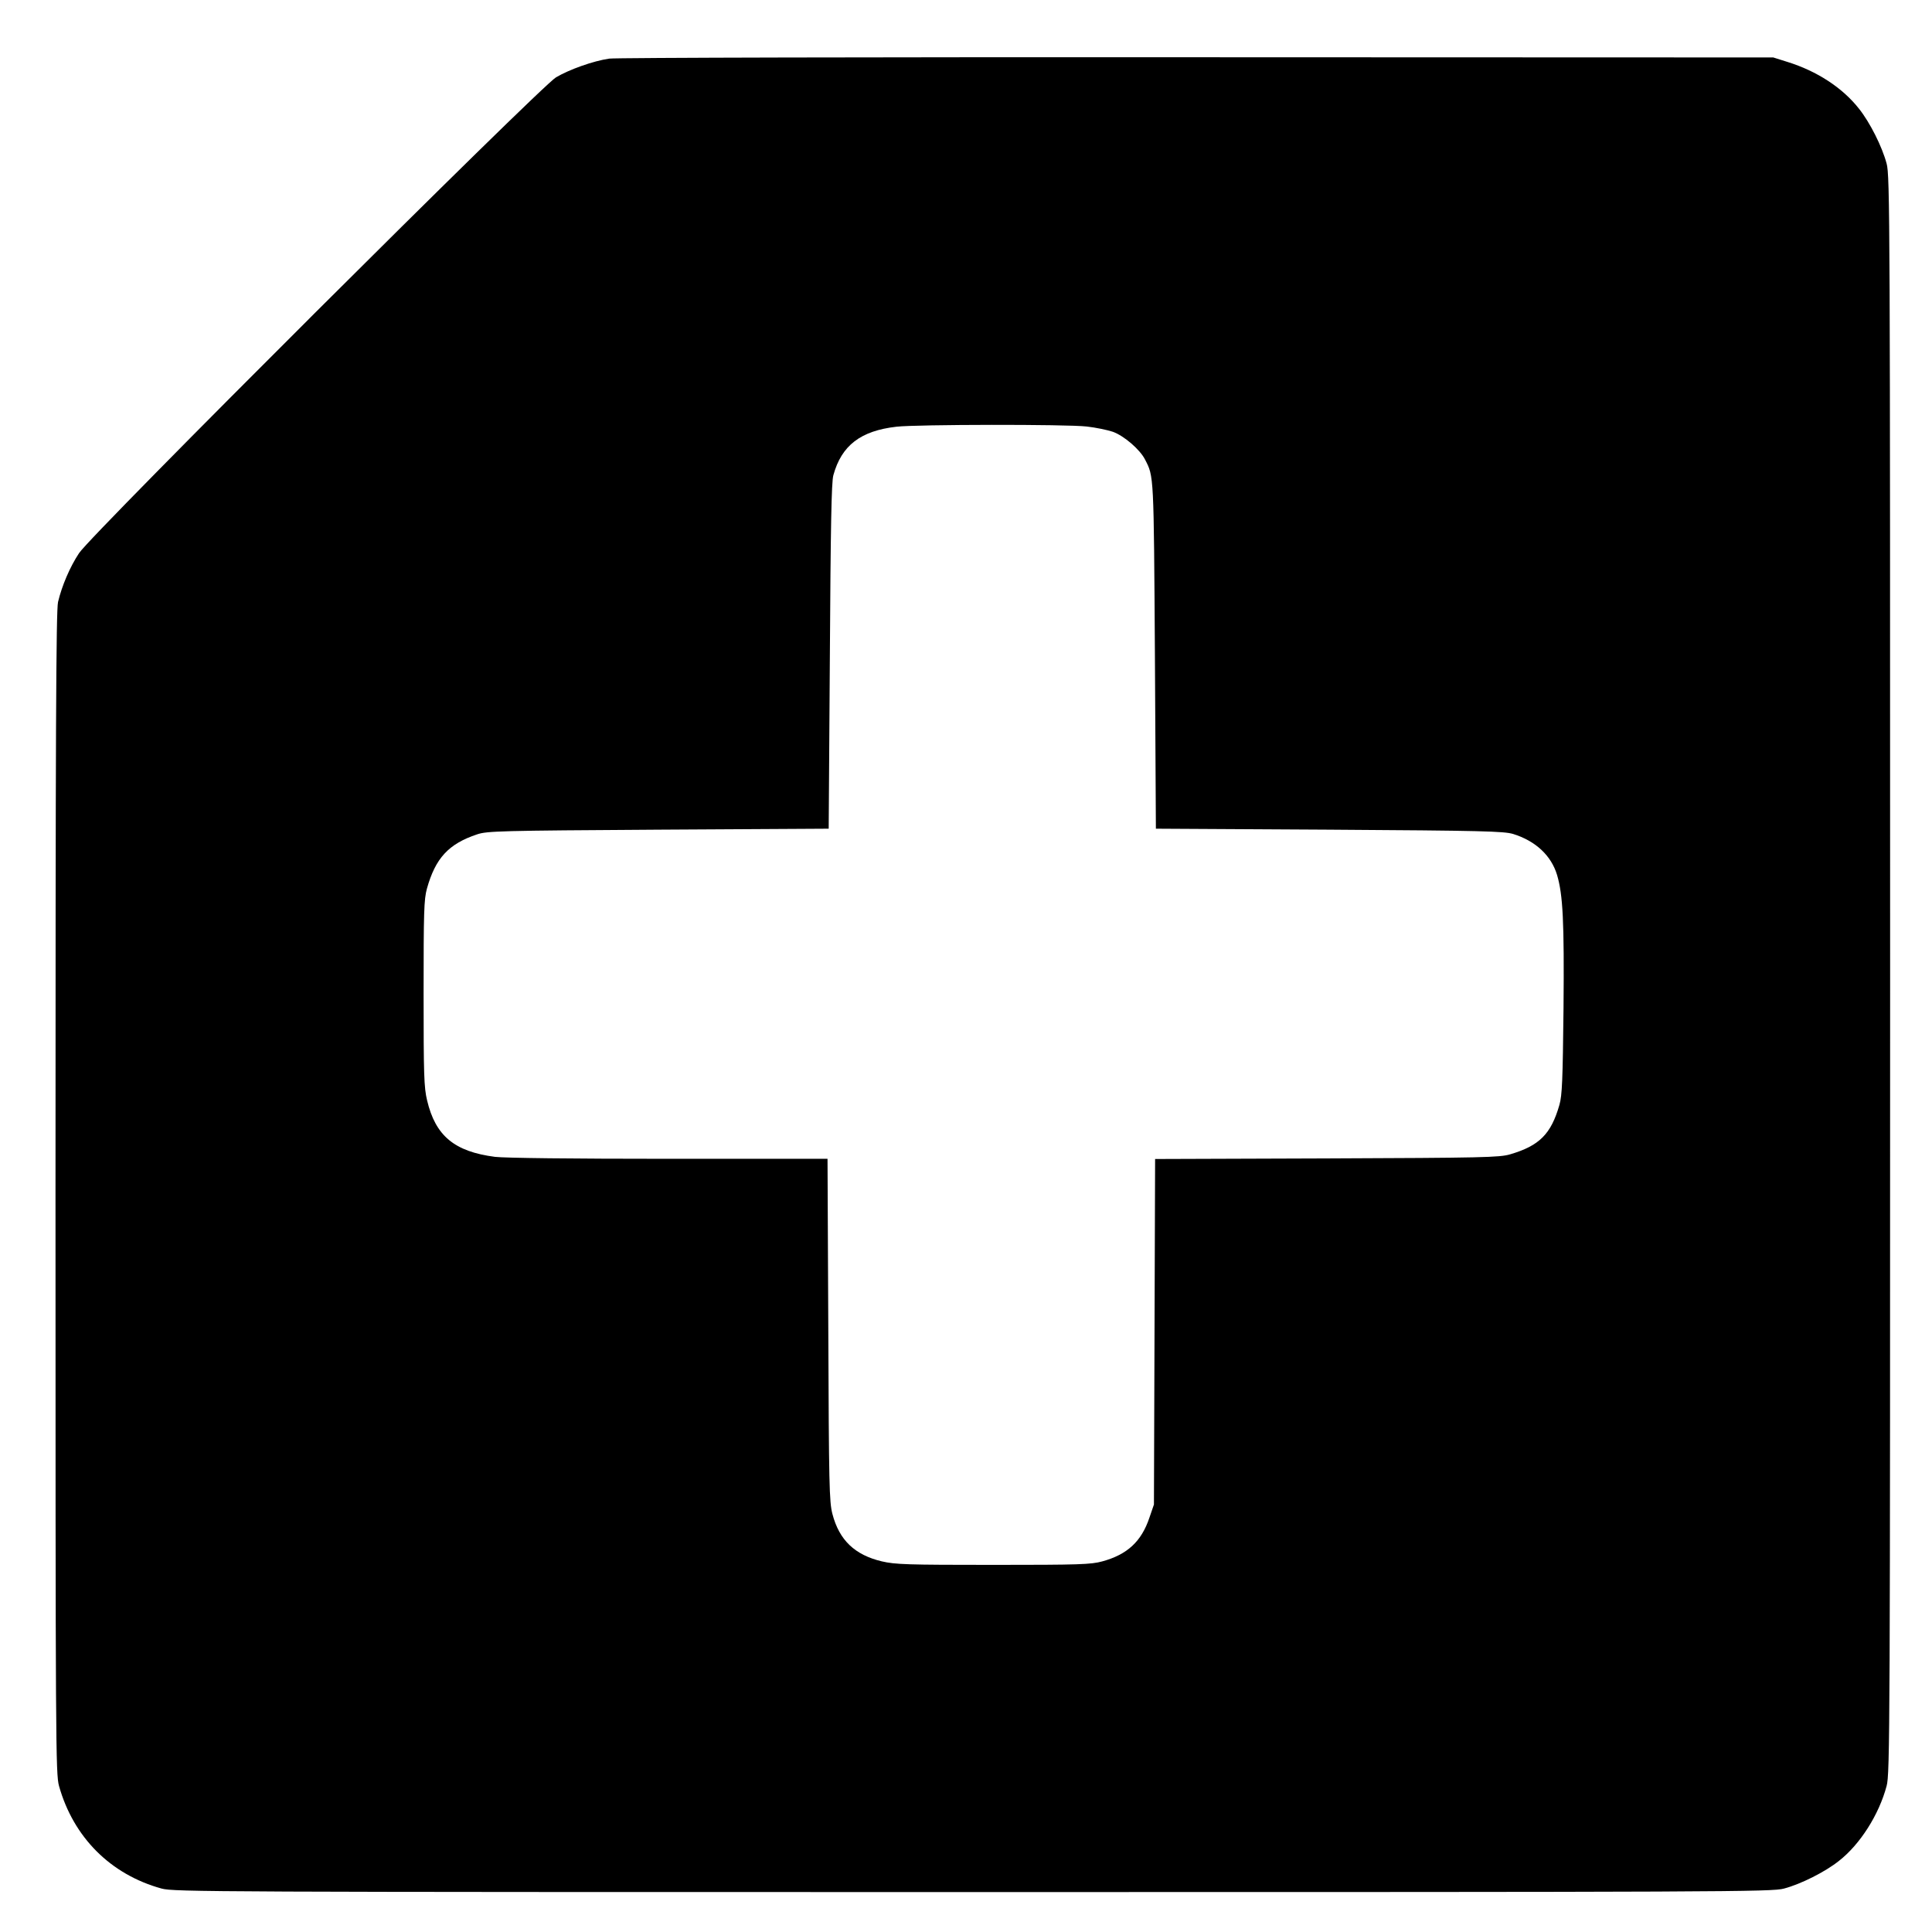<?xml version="1.0" standalone="no"?>
<!DOCTYPE svg PUBLIC "-//W3C//DTD SVG 20010904//EN"
 "http://www.w3.org/TR/2001/REC-SVG-20010904/DTD/svg10.dtd">
<svg version="1.0" xmlns="http://www.w3.org/2000/svg"
 width="992pt" height="992pt" viewBox="0 0 992 992"
 preserveAspectRatio="xMidYMid meet">
<g transform="translate(0,992) scale(0.1,-0.1)"
fill="#000000" stroke="none">
<path d="M3128 9619 c-82 -12 -203 -55 -273 -96 -82 -49 -2385 -2345 -2449
-2443 -47 -71 -88 -167 -108 -251 -10 -43 -13 -667 -13 -3034 0 -2849 1 -2983
18 -3045 74 -264 265 -455 527 -527 62 -17 262 -18 4165 -18 3878 0 4104 1
4165 18 87 23 212 86 282 142 109 85 206 238 245 385 17 61 18 287 18 4165 0
3878 -1 4104 -18 4165 -23 87 -86 212 -142 282 -85 108 -216 193 -367 240
l-73 23 -2960 1 c-1628 1 -2986 -2 -3017 -7z m2452 -1889 c46 -5 107 -18 134
-27 58 -21 139 -91 165 -142 46 -89 45 -72 51 -1006 l5 -890 890 -5 c791 -5
896 -8 944 -22 116 -36 196 -111 226 -211 30 -102 37 -238 33 -684 -4 -369 -7
-447 -21 -496 -43 -150 -103 -210 -253 -254 -54 -16 -138 -18 -941 -21 l-882
-3 -3 -887 -3 -887 -23 -67 c-41 -123 -114 -190 -242 -225 -58 -16 -117 -18
-560 -18 -443 0 -503 2 -572 18 -139 33 -219 109 -254 244 -16 62 -18 146 -21
946 l-4 877 -812 0 c-503 0 -844 4 -895 10 -209 27 -306 108 -349 290 -16 66
-18 131 -18 550 0 419 2 482 17 537 44 157 111 230 258 279 51 17 115 19 930
24 l875 5 6 885 c4 663 8 896 18 930 42 153 140 228 324 249 102 12 875 13
977 1z"/>
</g>
</svg>
